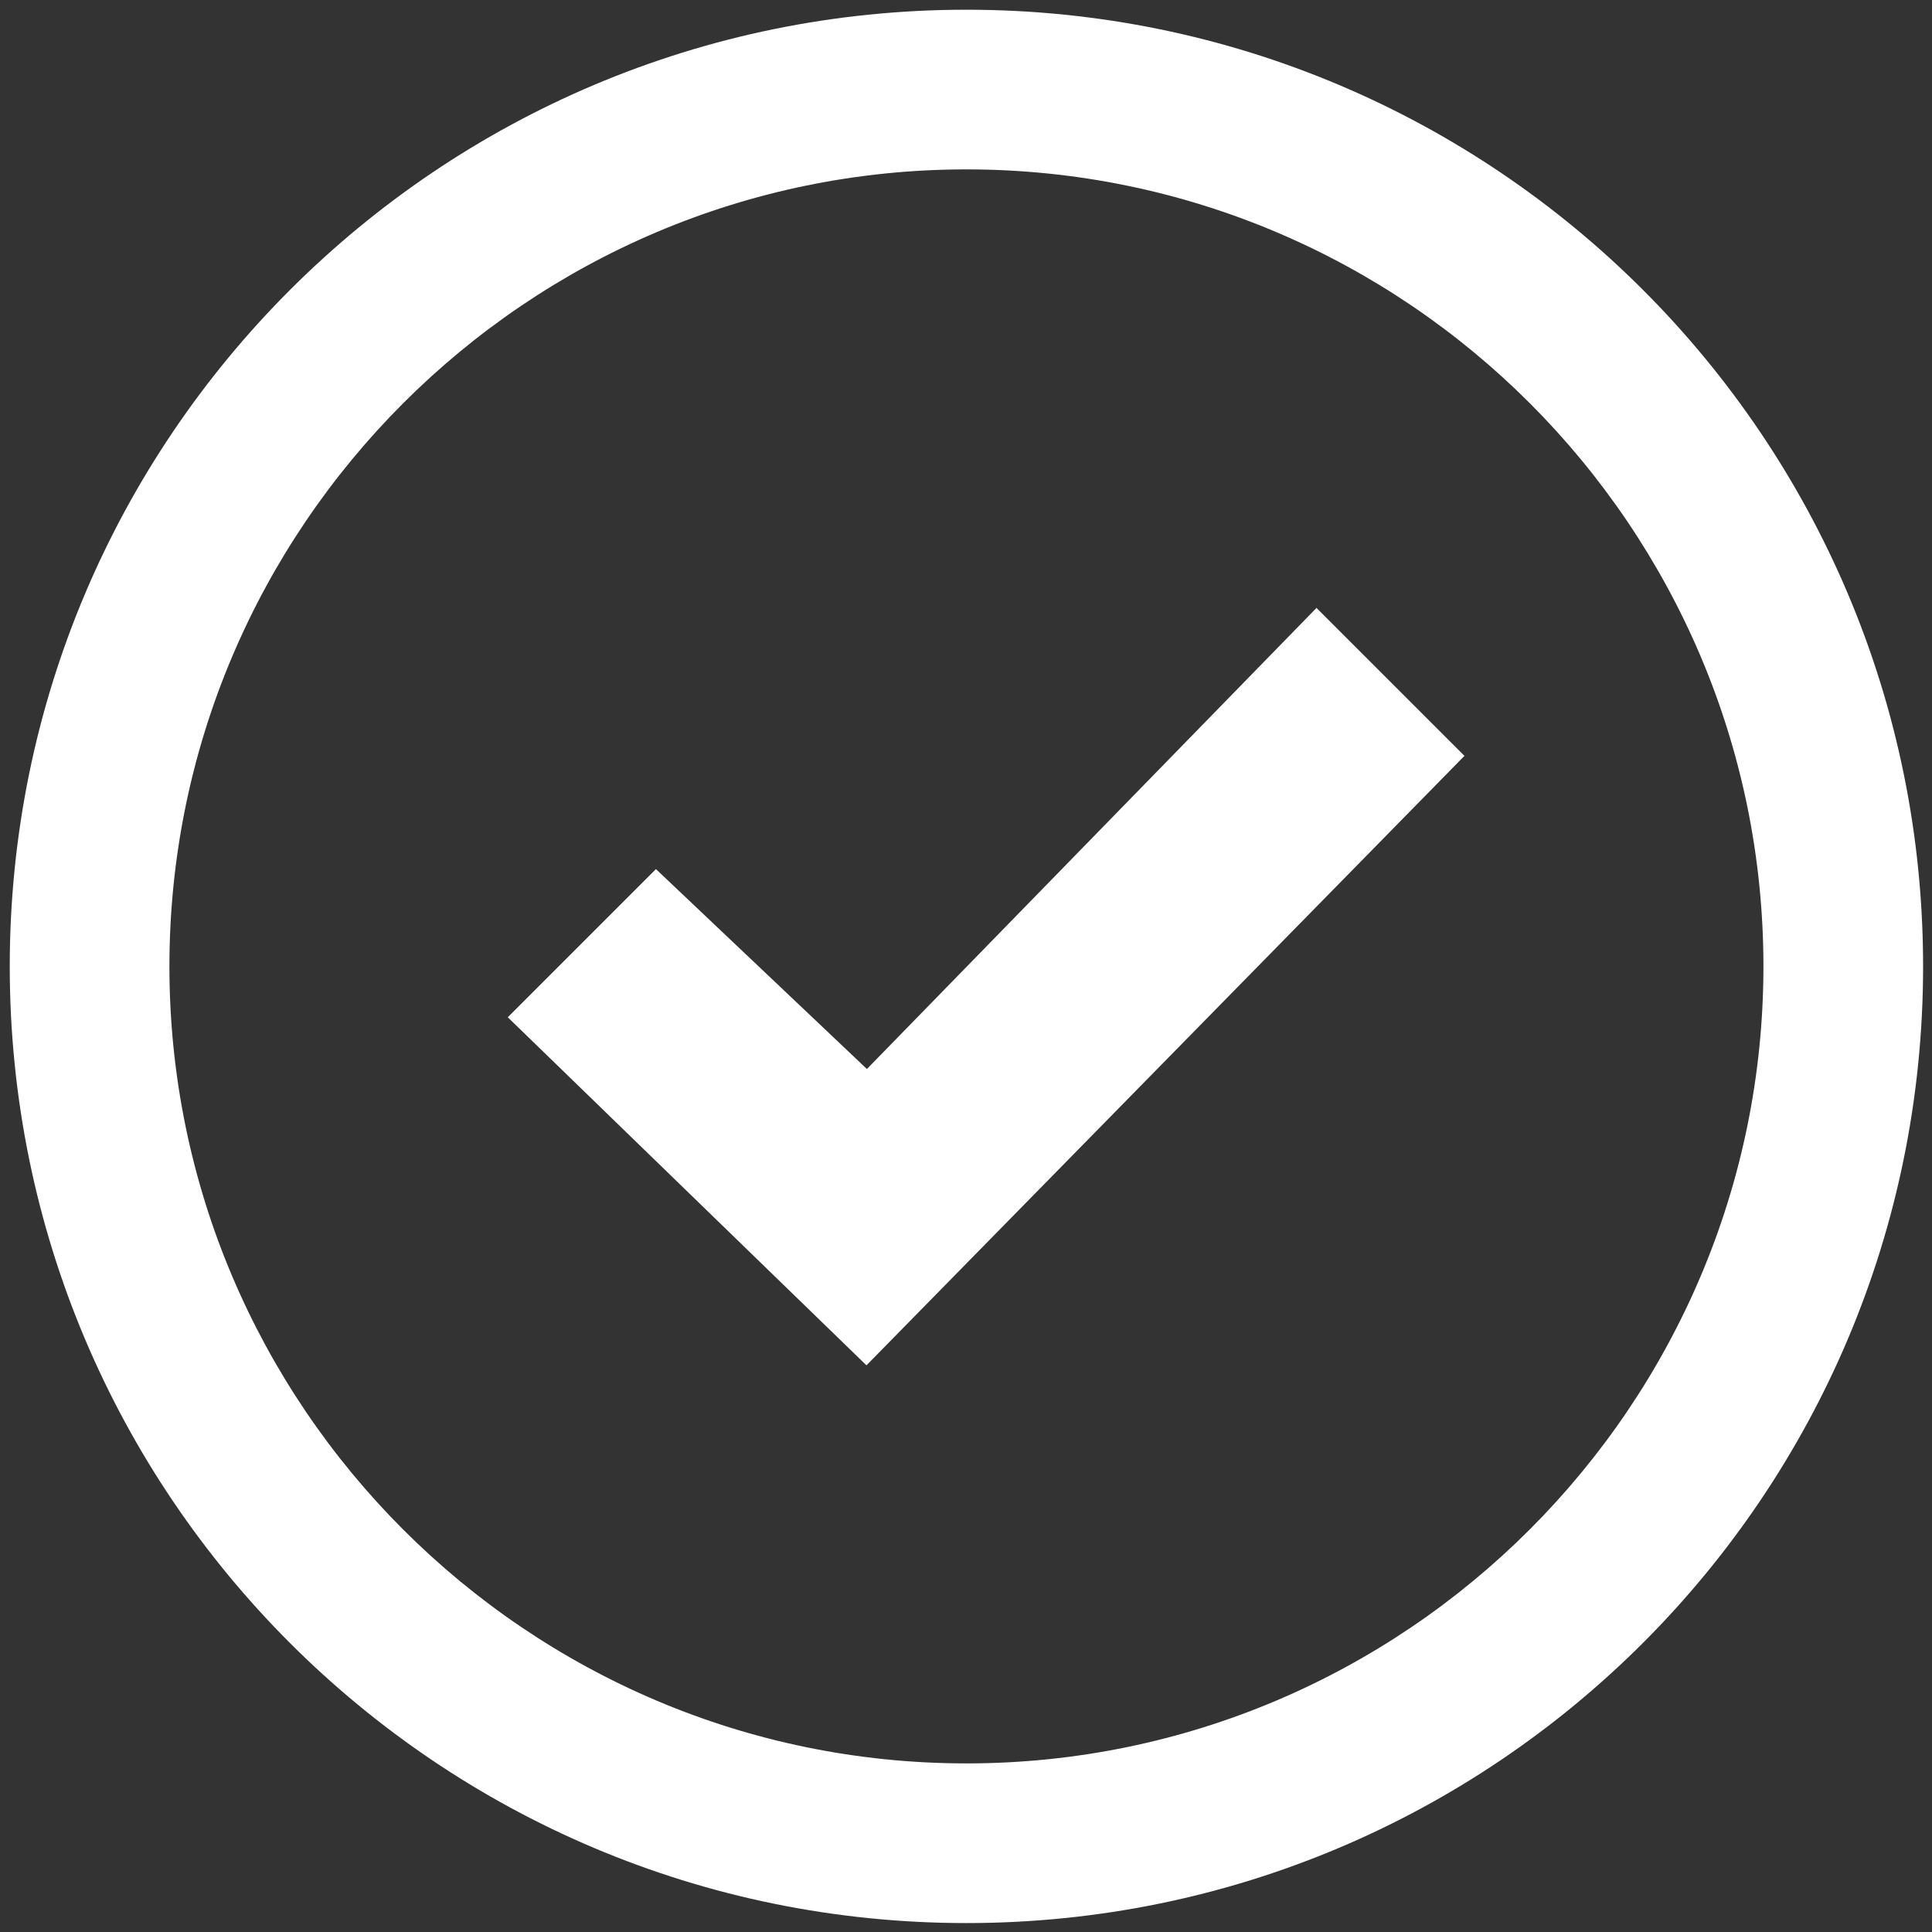 <?xml version="1.0" encoding="UTF-8" standalone="no"?>
<!DOCTYPE svg PUBLIC "-//W3C//DTD SVG 1.1//EN" "http://www.w3.org/Graphics/SVG/1.1/DTD/svg11.dtd">
<svg width="100%" height="100%" viewBox="0 0 56 56" version="1.1" xmlns="http://www.w3.org/2000/svg" xmlns:xlink="http://www.w3.org/1999/xlink" xml:space="preserve" xmlns:serif="http://www.serif.com/" style="fill-rule:evenodd;clip-rule:evenodd;stroke-linejoin:round;stroke-miterlimit:2;">
    <rect x="0" y="0" width="56" height="56" fill="#333333" stroke="none"/>
    <g transform="matrix(1.282,0,0,1.282,-806.121,-511.749)">
        <path d="M650.65,403.01C660.59,403.01 668.67,411.1 668.67,421.03C668.67,430.96 660.58,439.05 650.65,439.05C640.72,439.05 632.63,430.96 632.63,421.03C632.63,411.1 640.72,403.01 650.65,403.01ZM650.65,399.4C638.71,399.4 629.02,409.08 629.02,421.03C629.02,432.98 638.7,442.66 650.65,442.66C662.6,442.66 672.28,432.98 672.28,421.03C672.28,409.08 662.6,399.4 650.65,399.4ZM658.57,412.92L648.4,423.35L643.63,418.83L640.28,422.18L648.39,430.05L661.91,416.27L658.56,412.92L658.57,412.92Z" style="fill:white;fill-rule:nonzero;"/>
    </g>
</svg>
